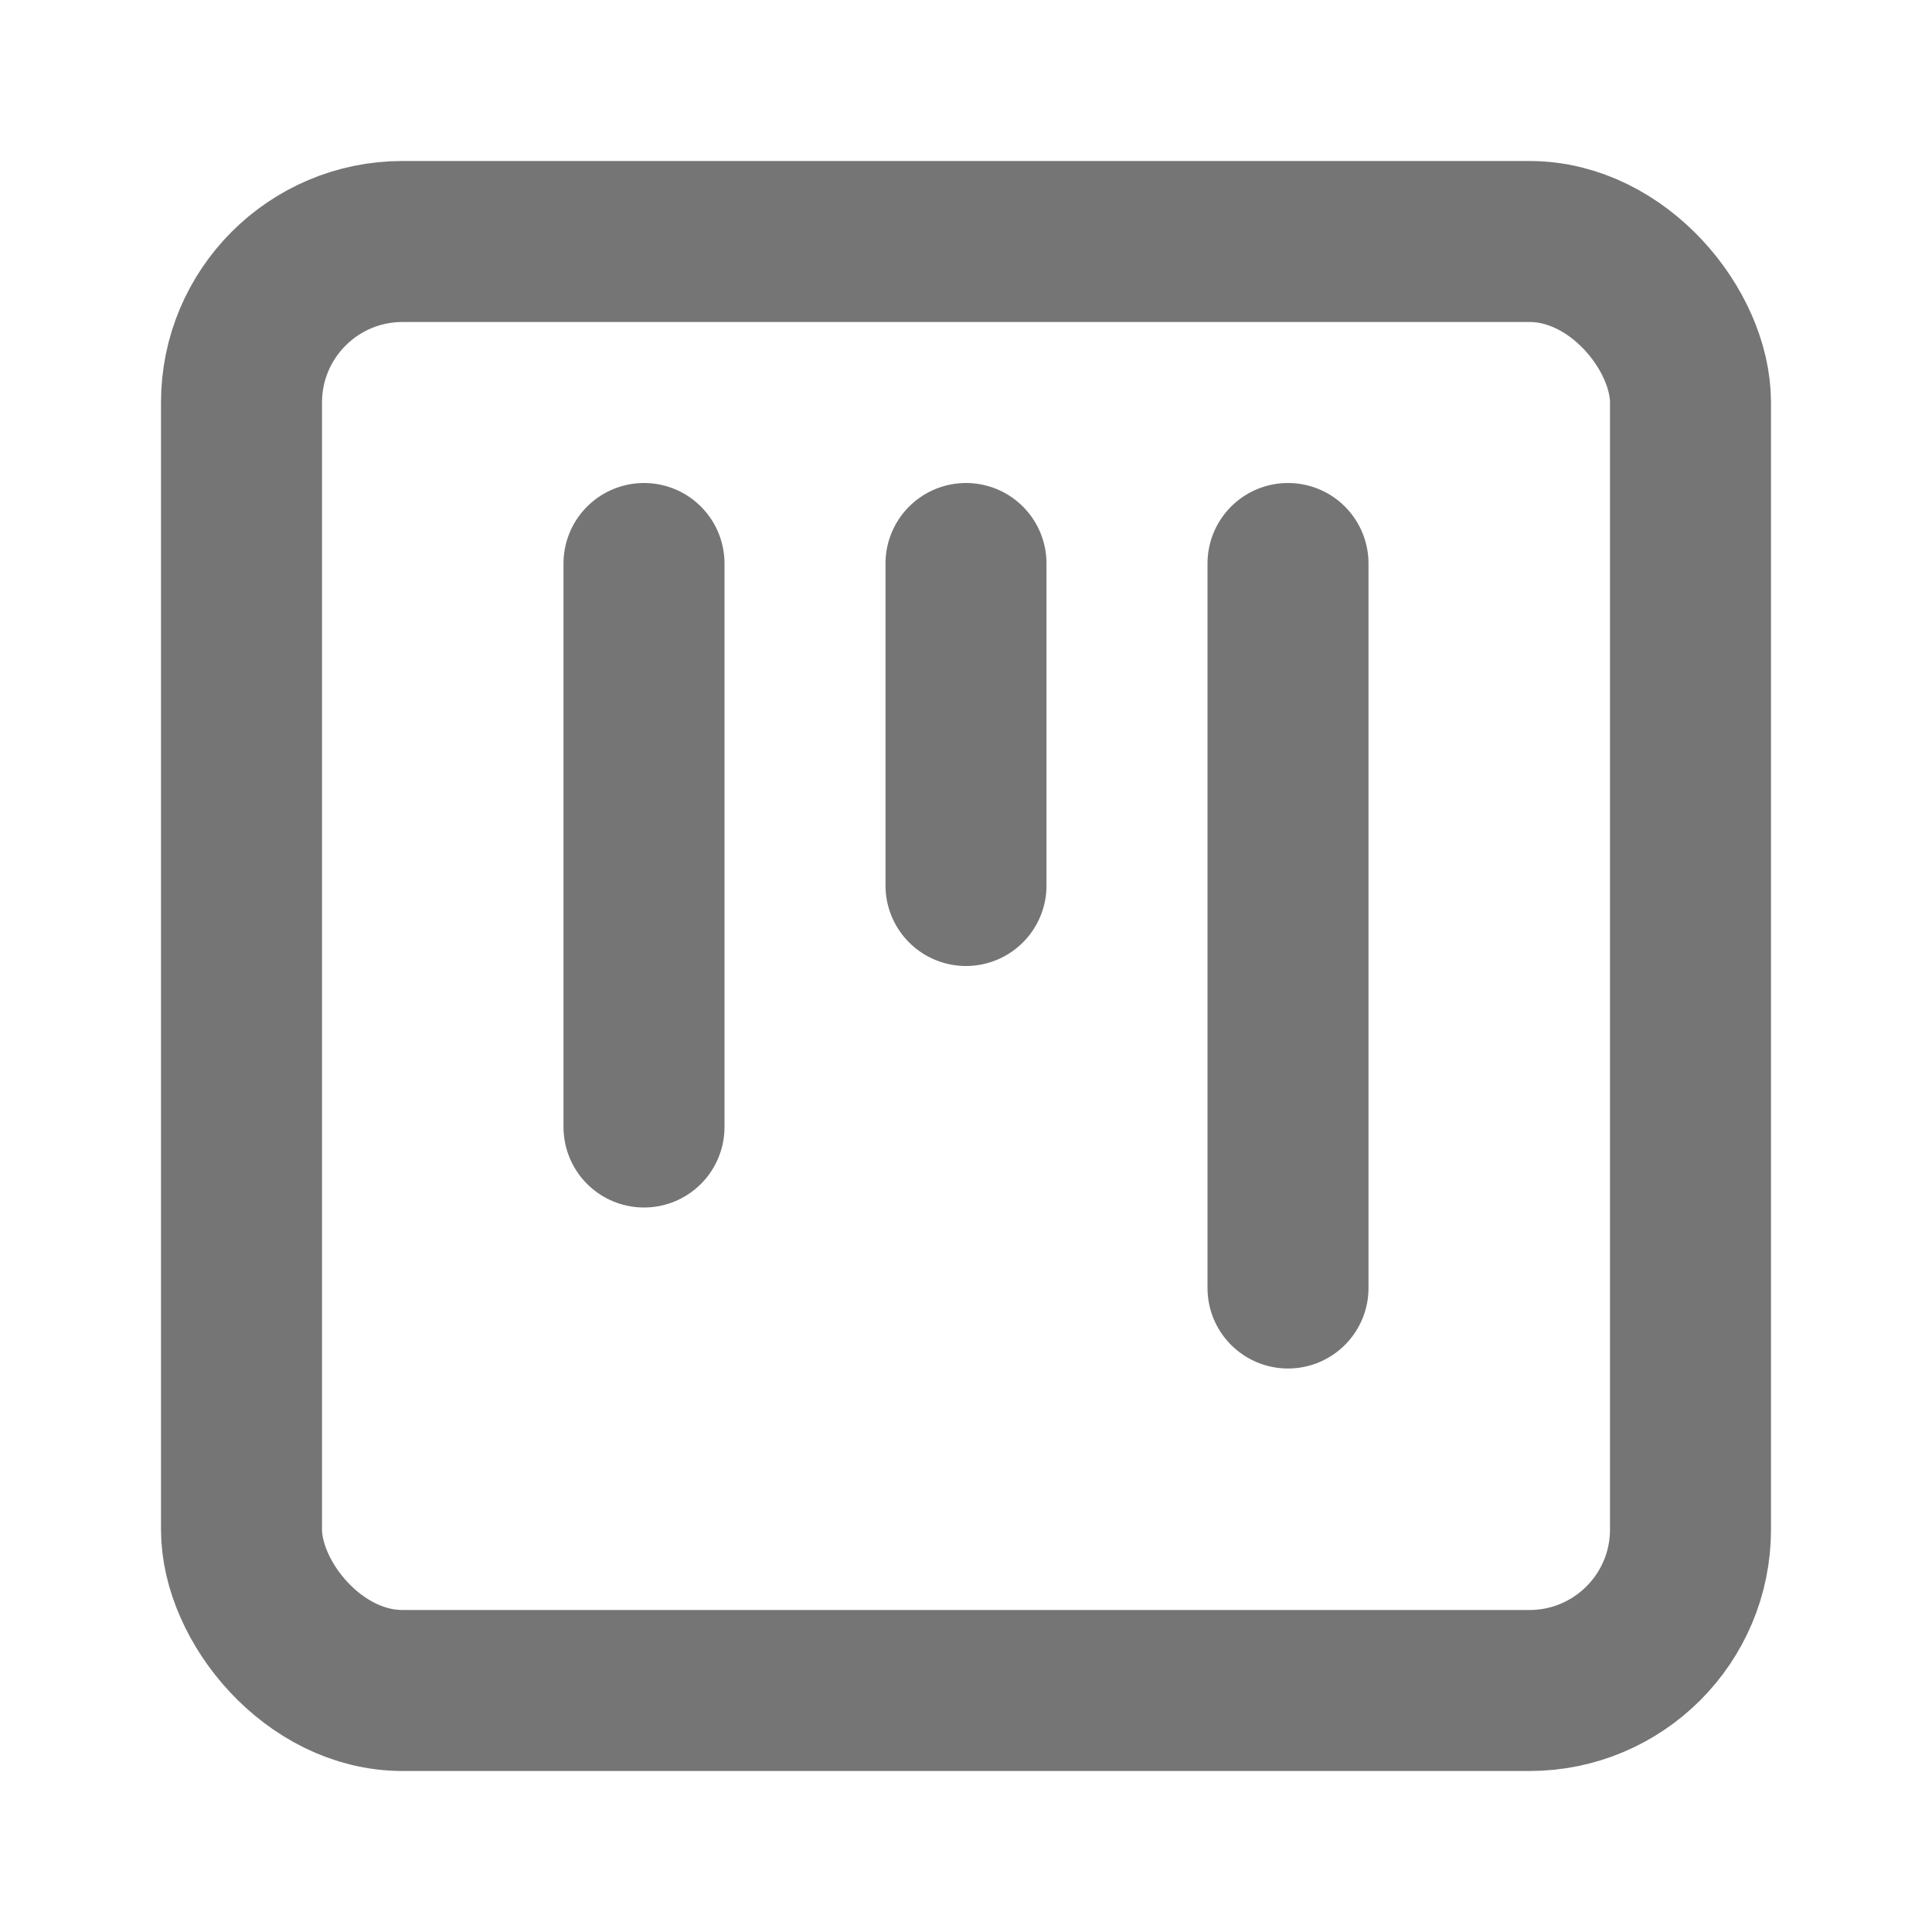 <svg xmlns="http://www.w3.org/2000/svg" version="1.1" xmlns:xlink="http://www.w3.org/1999/xlink" width="24" height="24"><svg xmlns="http://www.w3.org/2000/svg" width="24" height="24" viewBox="0 0 24 24" fill="none" stroke="#767576" stroke-width="2" stroke-linecap="round" stroke-linejoin="round" class="lucide lucide-square-kanban-icon lucide-square-kanban"><rect width="18" height="18" x="3" y="3" rx="2"></rect><path d="M8 7v7"></path><path d="M12 7v4"></path><path d="M16 7v9"></path></svg><style>@media (prefers-color-scheme: light) { :root { filter: contrast(1) brightness(0.7); } }
@media (prefers-color-scheme: dark) { :root { filter: contrast(1) brightness(1.1); } }
</style></svg>